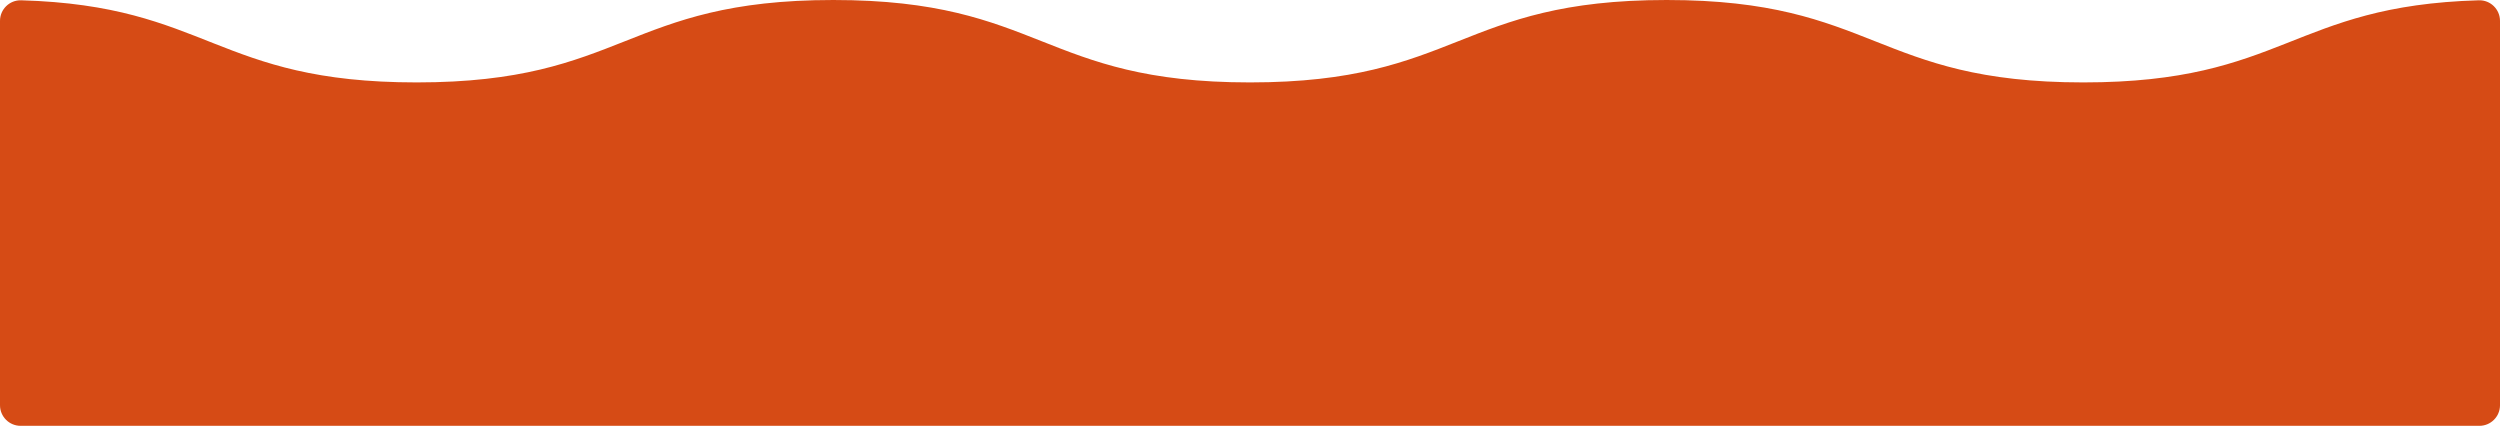 <?xml version="1.0" encoding="UTF-8" standalone="no"?><svg xmlns="http://www.w3.org/2000/svg" xmlns:xlink="http://www.w3.org/1999/xlink" fill="#000000" height="248" preserveAspectRatio="xMidYMid meet" version="1" viewBox="0.0 -0.0 1456.0 248.0" width="1456" zoomAndPan="magnify"><g id="change1_1"><path d="M1456,12.169c0-6.747-5.563-12.19-12.308-11.997C1334.516,3.302,1330.417,48,1213.33,48 c-121.335,0-121.335-48-242.67-48C849.325,0,849.325,48,727.991,48C606.658,48,606.658,0,485.326,0C363.995,0,363.995,48,242.665,48 C125.58,48,121.481,3.302,12.308,0.172C5.563-0.021,0,5.422,0,12.169V236c0,6.627,5.373,12,12,12h1432c6.627,0,12-5.373,12-12 V12.169z" fill="#d64b15"/></g></svg>